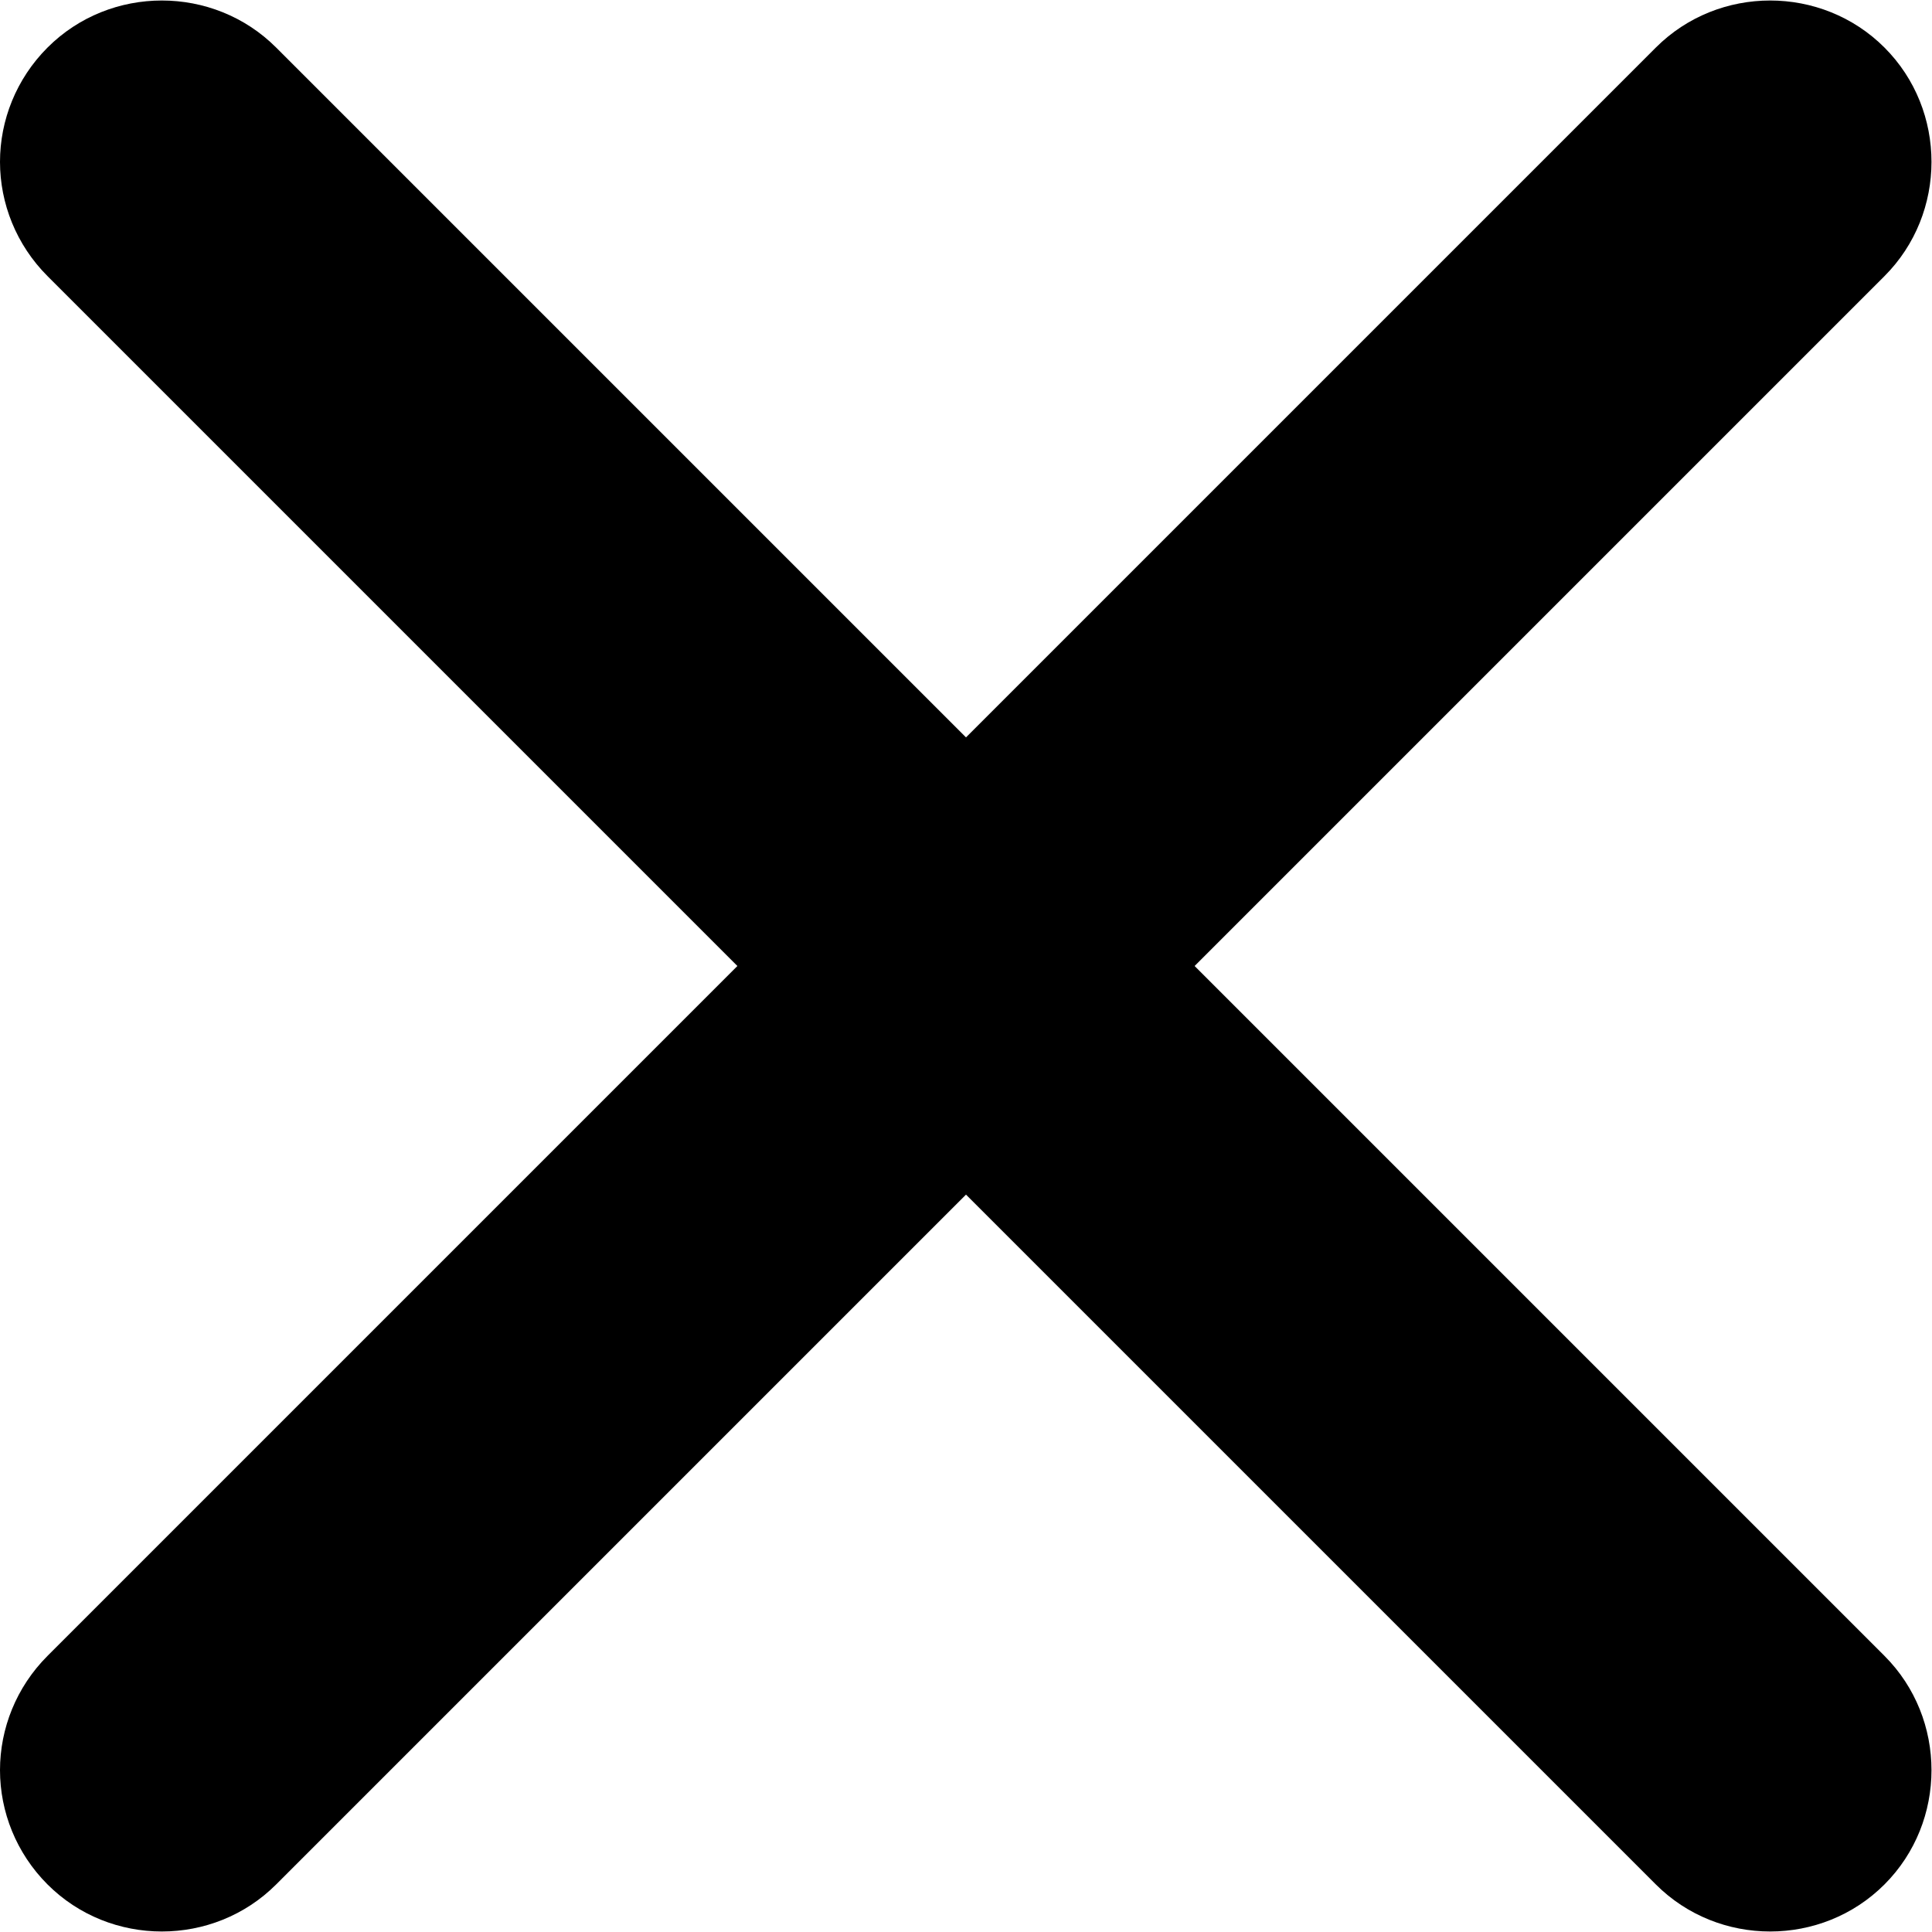 <?xml version="1.0" encoding="UTF-8"?> <svg xmlns="http://www.w3.org/2000/svg" width="382" height="382" viewBox="0 0 382 382" fill="none"> <path d="M236.2 191L372.6 54.6C385 42.2 385 21.8 372.6 9.4C360.2 -3 339.8 -3 327.4 9.4L191 145.8L54.6 9.4C42.2 -3 21.8 -3 9.4 9.4C3.2 15.6 0 23.8 0 32C0 40.2 3.2 48.4 9.4 54.6L145.8 191L9.4 327.4C3.2 333.6 0 341.8 0 350C0 358.2 3.2 366.4 9.4 372.6C21.8 385 42.2 385 54.6 372.6L191 236.2L327.4 372.6C339.8 385 360.2 385 372.6 372.6C385 360.2 385 339.8 372.6 327.4L236.2 191Z" fill="black"></path> </svg> 